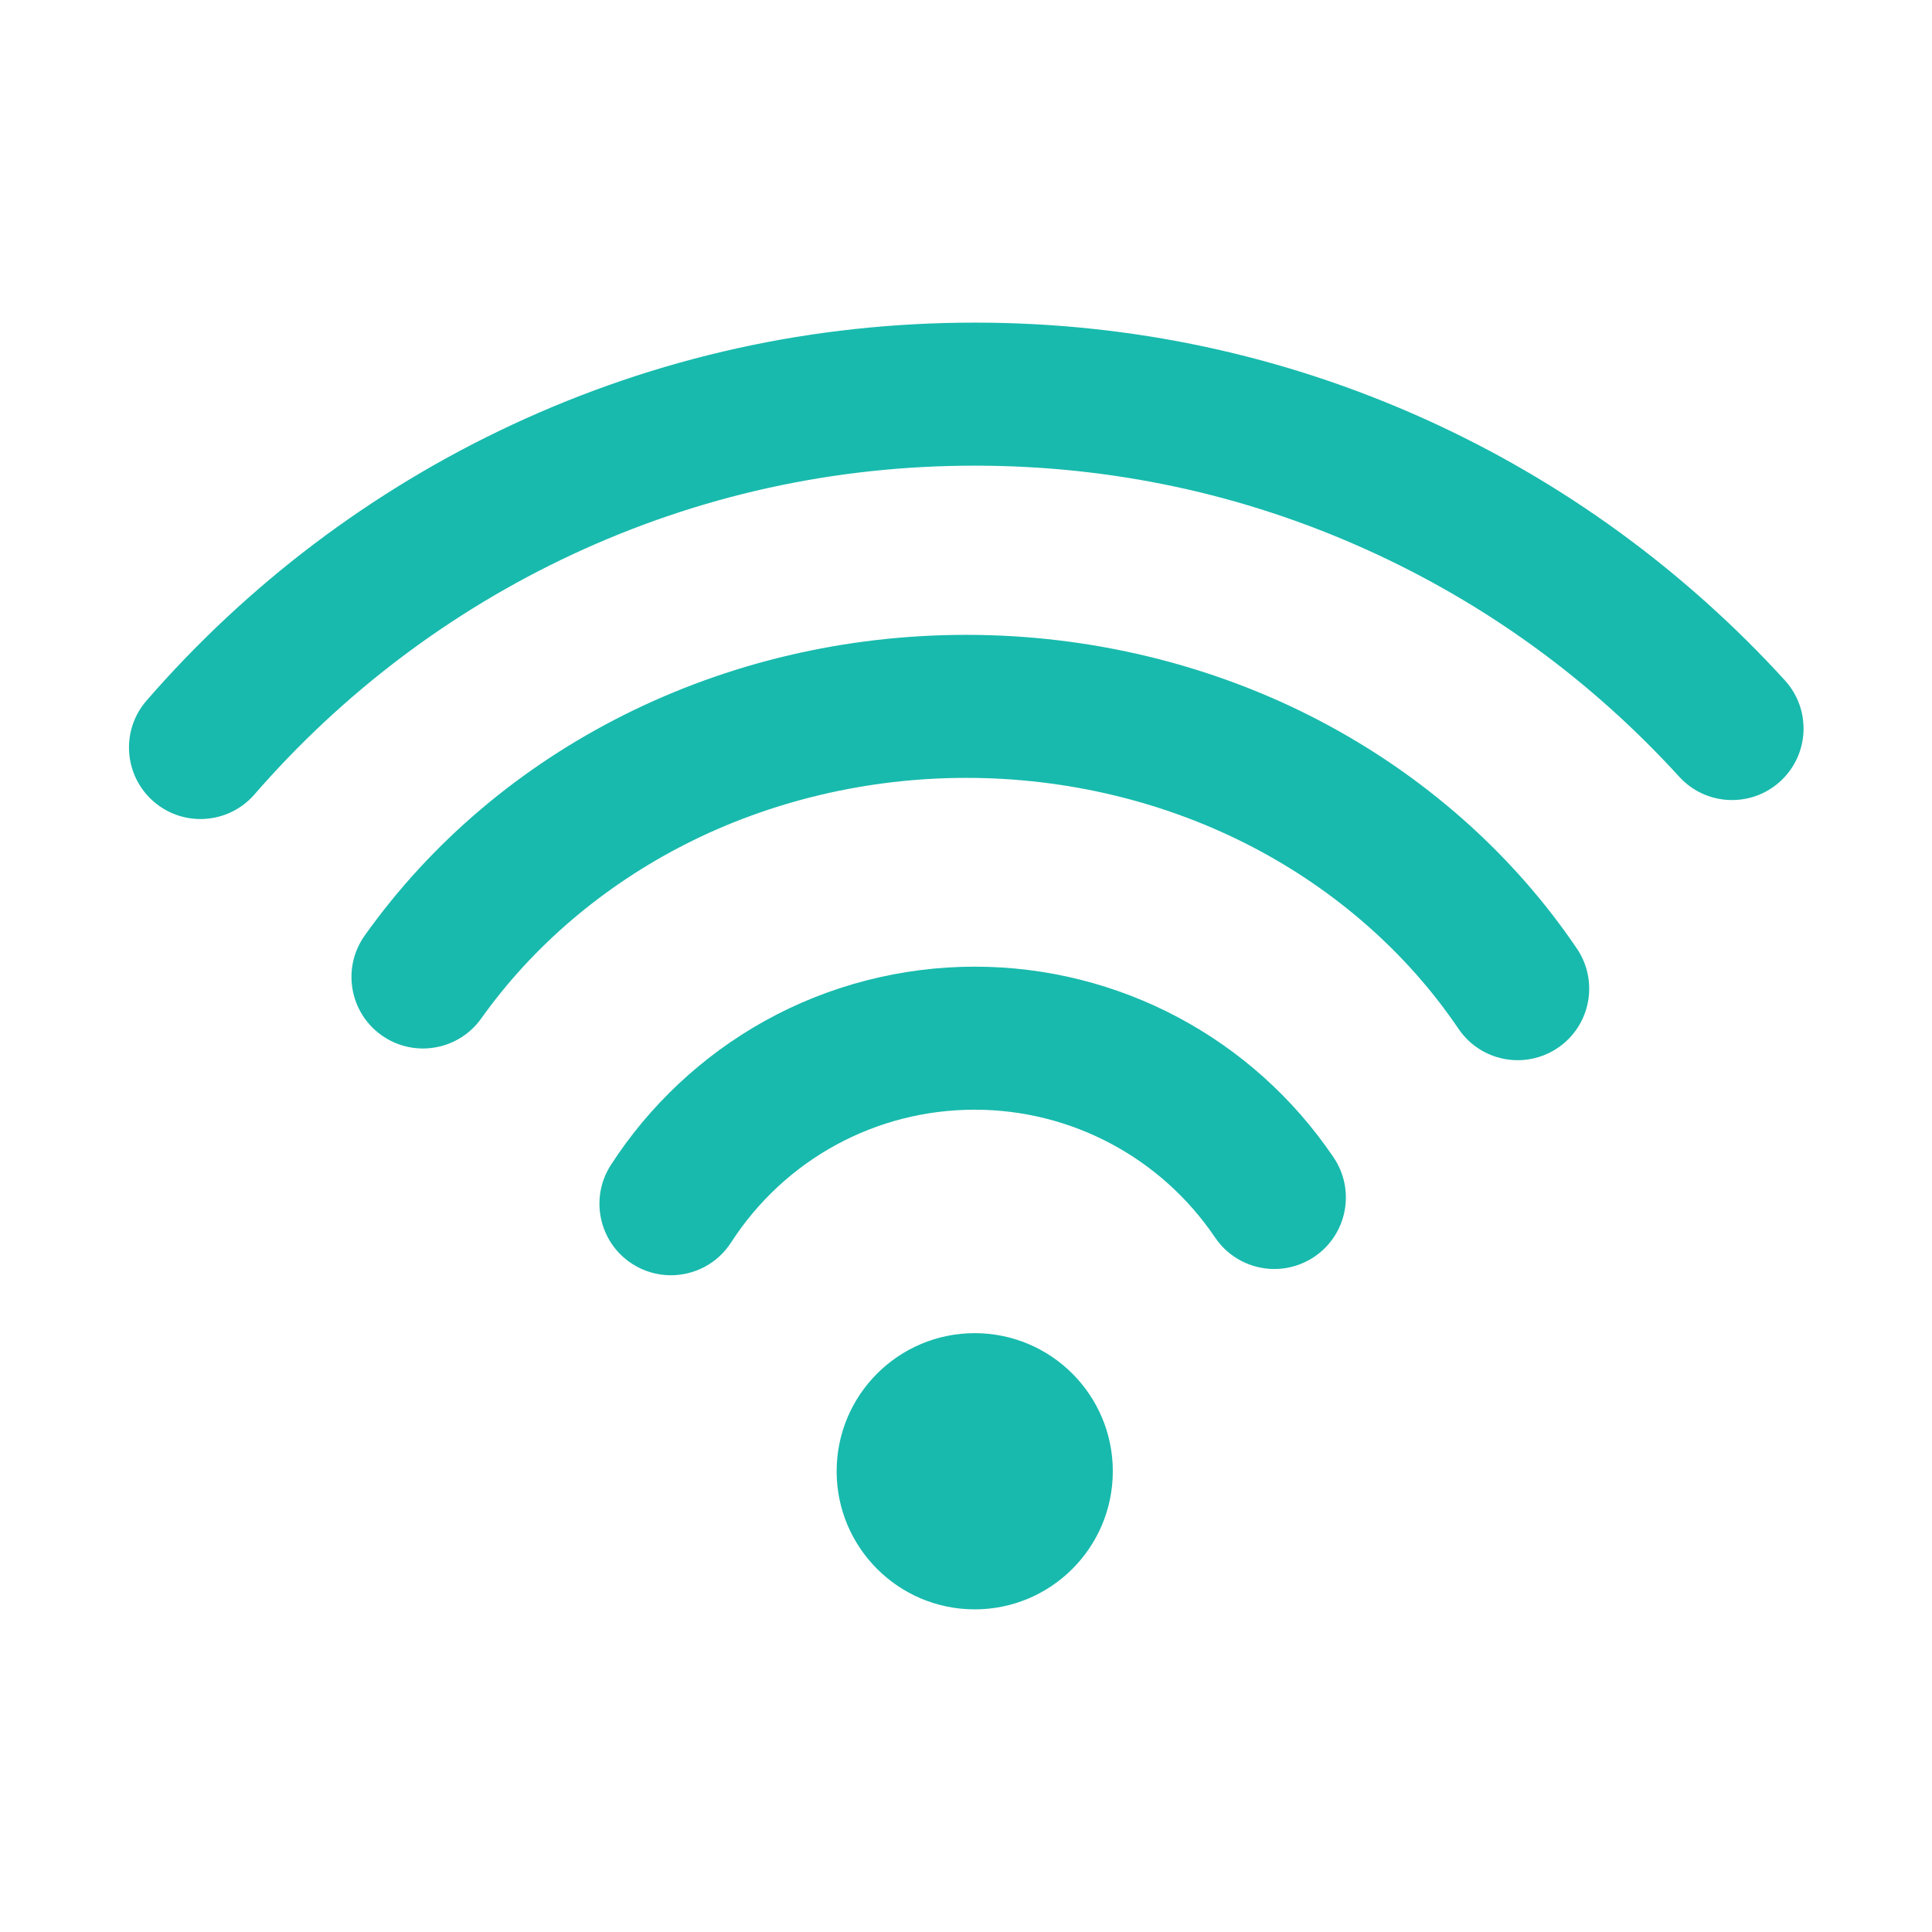 <svg xmlns="http://www.w3.org/2000/svg" xmlns:xlink="http://www.w3.org/1999/xlink" width="500" zoomAndPan="magnify" viewBox="0 0 375 375" height="500" preserveAspectRatio="xMidYMid meet" version="1.0"><defs><clipPath id="1813c24b92"><path d="M 25 62.57 L 351 62.57 L 351 159 L 25 159 Z M 25 62.57 " clip-rule="nonzero"/></clipPath><clipPath id="8f8a9ed23e"><path d="M 162 258 L 216 258 L 216 312.32 L 162 312.32 Z M 162 258 " clip-rule="nonzero"/></clipPath></defs><g clip-path="url(#1813c24b92)"><path fill="#18baad" d="M 38.91 158.973 C 35.684 158.973 32.445 157.855 29.82 155.578 C 24.031 150.551 23.41 141.785 28.434 135.996 C 38.176 124.773 49.125 114.535 60.973 105.578 C 72.914 96.551 85.832 88.77 99.363 82.461 C 127.594 69.297 157.816 62.621 189.191 62.621 C 219.641 62.621 249.047 68.922 276.594 81.348 C 289.809 87.309 302.473 94.668 314.23 103.219 C 325.883 111.695 336.723 121.398 346.445 132.055 C 351.609 137.723 351.207 146.5 345.543 151.664 C 339.879 156.832 331.102 156.426 325.938 150.766 C 308.758 131.93 288.316 117.09 265.18 106.652 C 241.246 95.859 215.68 90.383 189.191 90.383 C 161.898 90.383 135.625 96.184 111.094 107.621 C 99.332 113.105 88.102 119.871 77.715 127.723 C 67.406 135.52 57.879 144.426 49.398 154.191 C 46.656 157.355 42.793 158.973 38.91 158.973 " fill-opacity="1" fill-rule="nonzero"/></g><path fill="#18baad" d="M 294.594 205.785 C 290.137 205.785 285.766 203.645 283.082 199.676 C 273.25 185.133 259.473 172.957 243.234 164.465 C 226.371 155.645 207.117 150.984 187.555 150.984 C 168.449 150.984 149.59 155.441 133.02 163.871 C 117.066 171.992 103.371 183.68 93.414 197.676 C 88.969 203.922 80.301 205.383 74.055 200.941 C 67.809 196.496 66.348 187.832 70.793 181.582 C 96.793 145.039 140.441 123.223 187.555 123.223 C 211.578 123.223 235.281 128.977 256.098 139.867 C 276.398 150.484 293.684 165.789 306.082 184.133 C 310.375 190.48 308.707 199.109 302.355 203.402 C 299.973 205.012 297.27 205.785 294.594 205.785 " fill-opacity="1" fill-rule="nonzero"/><path fill="#18baad" d="M 130.219 247.527 C 127.641 247.527 125.031 246.812 122.703 245.309 C 116.262 241.148 114.414 232.555 118.574 226.117 C 126.043 214.547 136.348 204.895 148.371 198.199 C 160.789 191.285 174.902 187.629 189.191 187.629 C 217.145 187.629 243.184 201.473 258.852 224.66 C 263.145 231.012 261.473 239.641 255.121 243.934 C 252.738 245.543 250.035 246.312 247.363 246.312 C 242.906 246.312 238.531 244.172 235.848 240.203 C 225.352 224.664 207.91 215.391 189.191 215.391 C 170.004 215.391 152.32 225.031 141.895 241.176 C 139.238 245.289 134.773 247.527 130.219 247.527 " fill-opacity="1" fill-rule="nonzero"/><g clip-path="url(#8f8a9ed23e)"><path fill="#18baad" d="M 215.996 285.57 C 215.996 300.375 203.996 312.375 189.191 312.375 C 174.391 312.375 162.391 300.375 162.391 285.57 C 162.391 270.77 174.391 258.766 189.191 258.766 C 203.996 258.766 215.996 270.77 215.996 285.57 " fill-opacity="1" fill-rule="nonzero"/></g></svg>